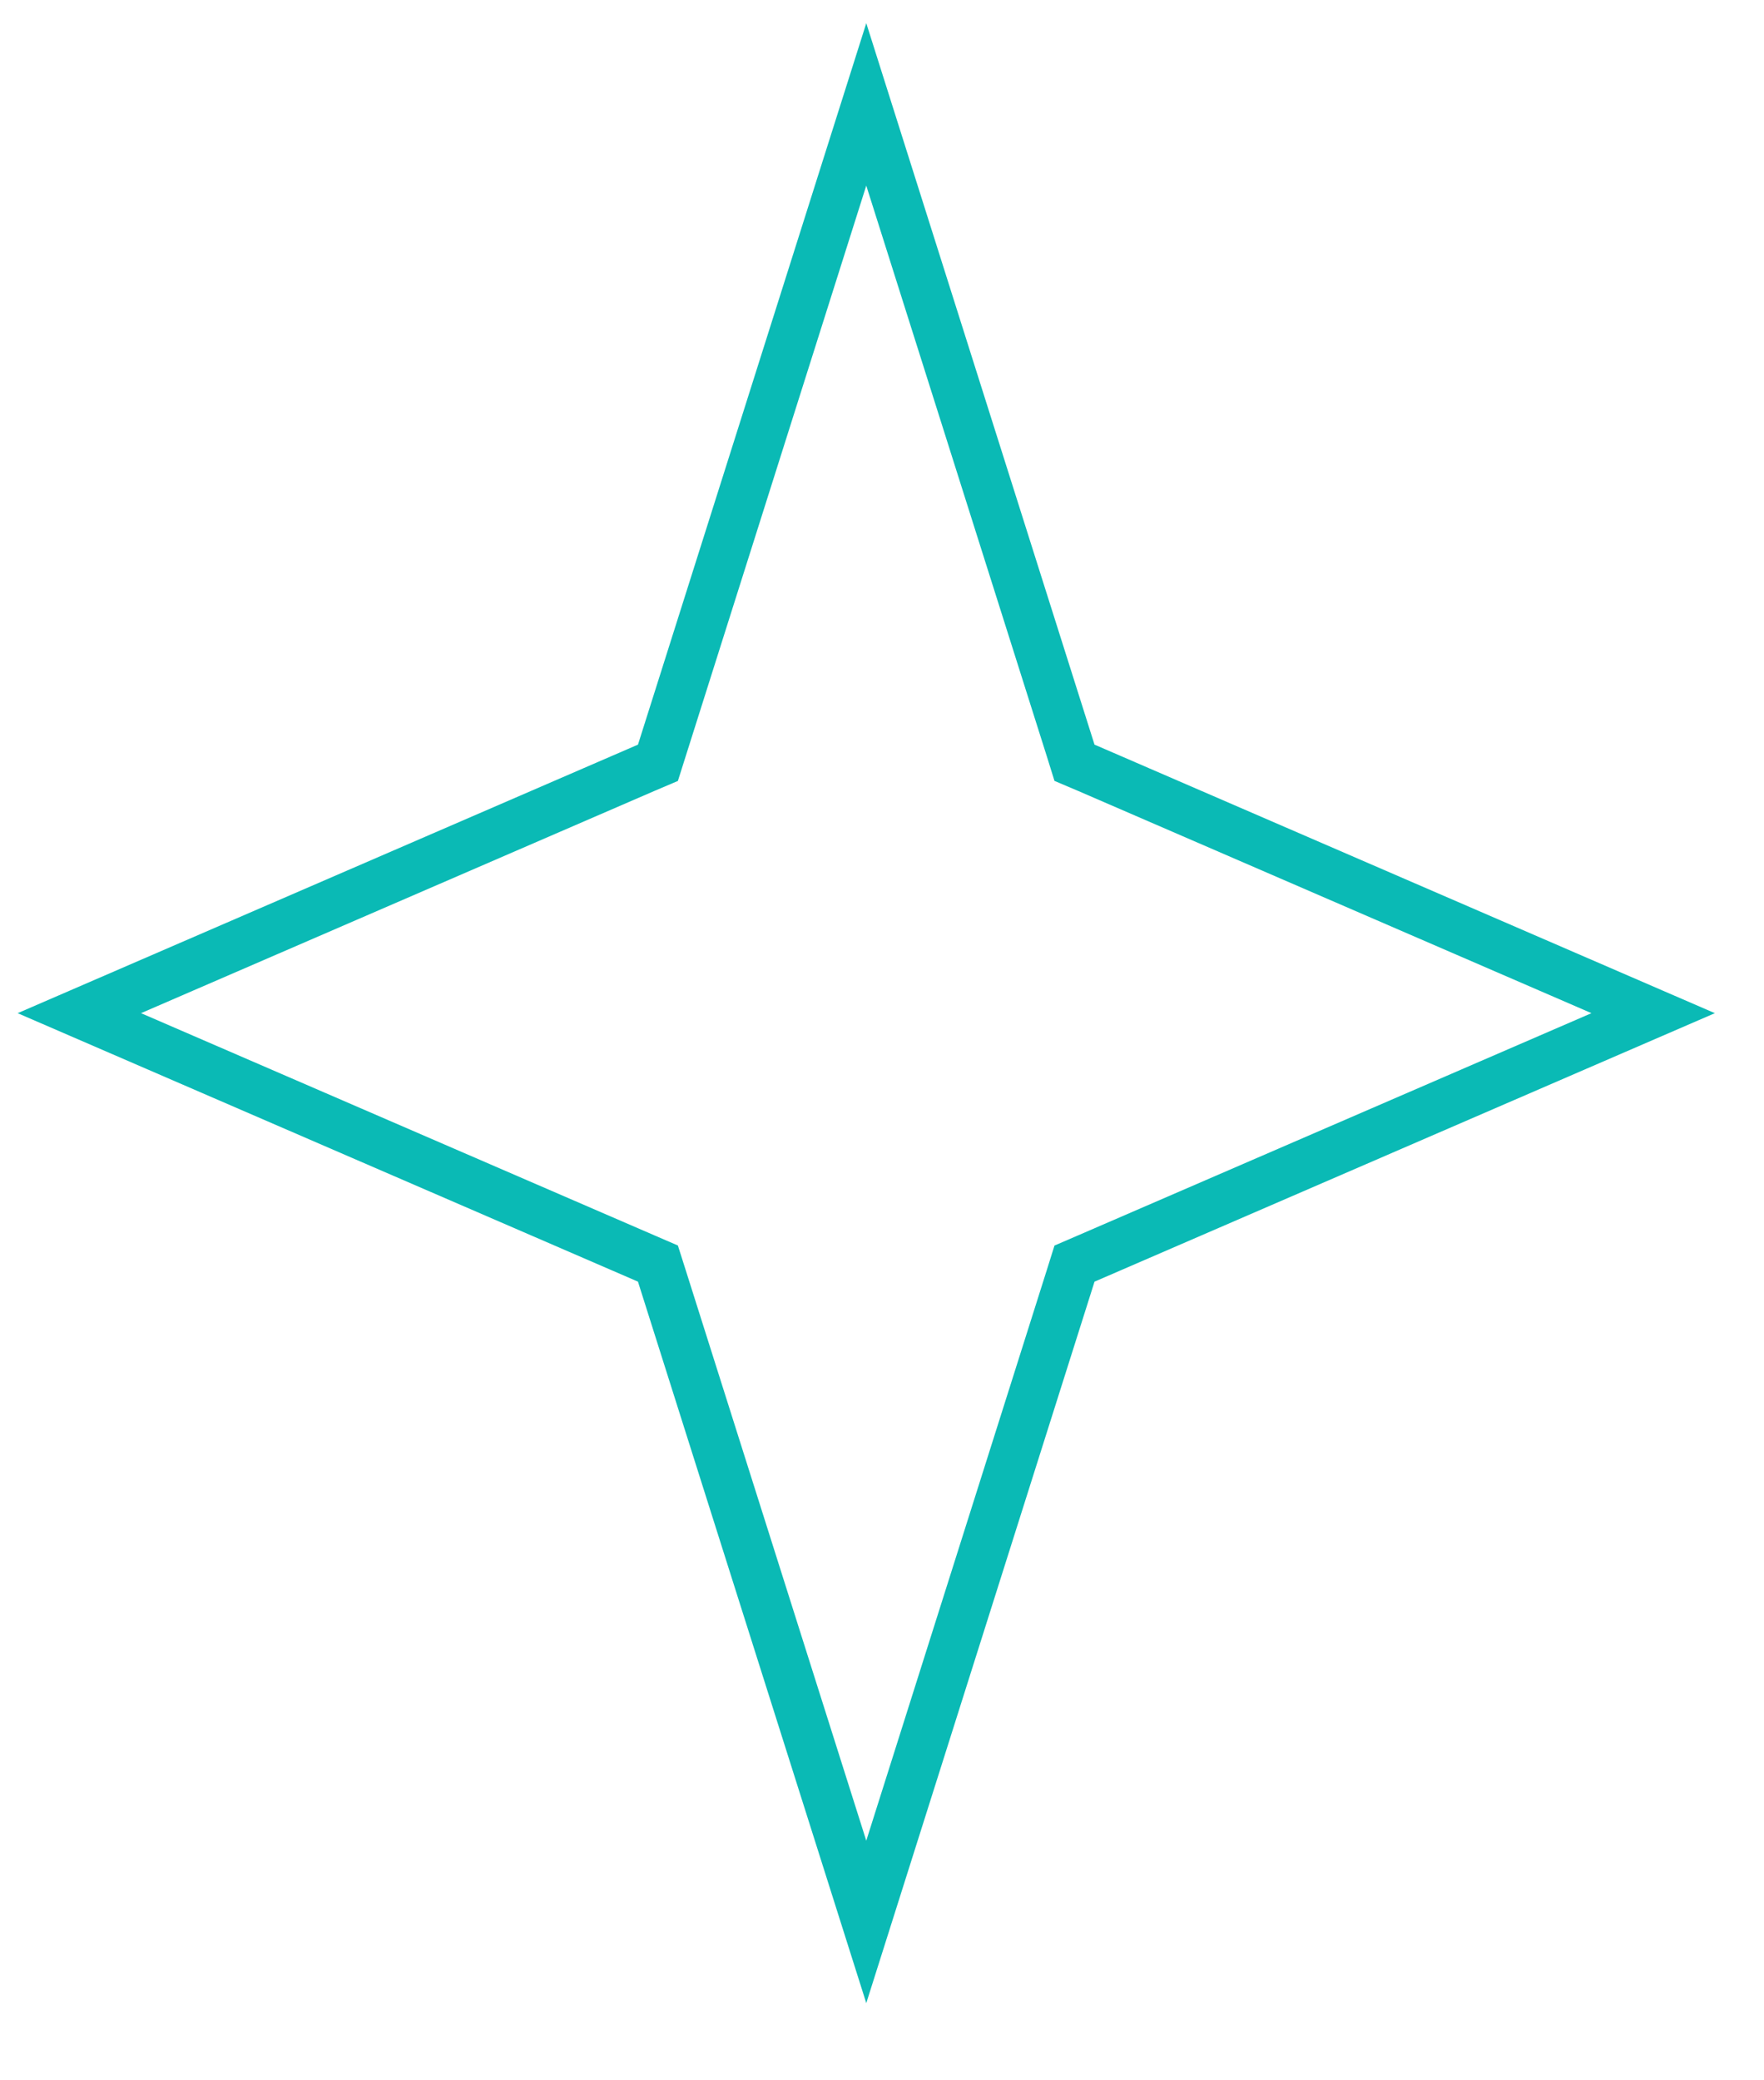 <?xml version="1.0" encoding="UTF-8"?> <svg xmlns="http://www.w3.org/2000/svg" viewBox="0 0 36.00 42.43" data-guides="{&quot;vertical&quot;:[],&quot;horizontal&quot;:[]}"><defs></defs><path fill="none" stroke="#0ABAB5" fill-opacity="1" stroke-width="1" stroke-opacity="1" id="tSvgedaddf7a1d" title="Path 1" d="M21.841 15.282C21.87 15.375 21.9 15.468 21.929 15.562C22.019 15.6 22.109 15.639 22.199 15.677C26.045 17.342 29.891 19.006 33.738 20.671C29.891 22.335 26.045 24 22.199 25.664C22.109 25.703 22.019 25.741 21.929 25.78C21.9 25.873 21.87 25.966 21.841 26.06C20.453 30.444 19.066 34.827 17.679 39.211C16.291 34.827 14.904 30.444 13.516 26.06C13.487 25.966 13.458 25.873 13.428 25.78C13.338 25.741 13.249 25.703 13.159 25.664C9.312 24 5.465 22.335 1.619 20.671C5.465 19.006 9.312 17.342 13.159 15.677C13.249 15.639 13.338 15.6 13.428 15.562C13.458 15.468 13.487 15.375 13.516 15.282C14.904 10.898 16.291 6.514 17.679 2.13C19.066 6.514 20.453 10.898 21.841 15.282Z"></path></svg> 